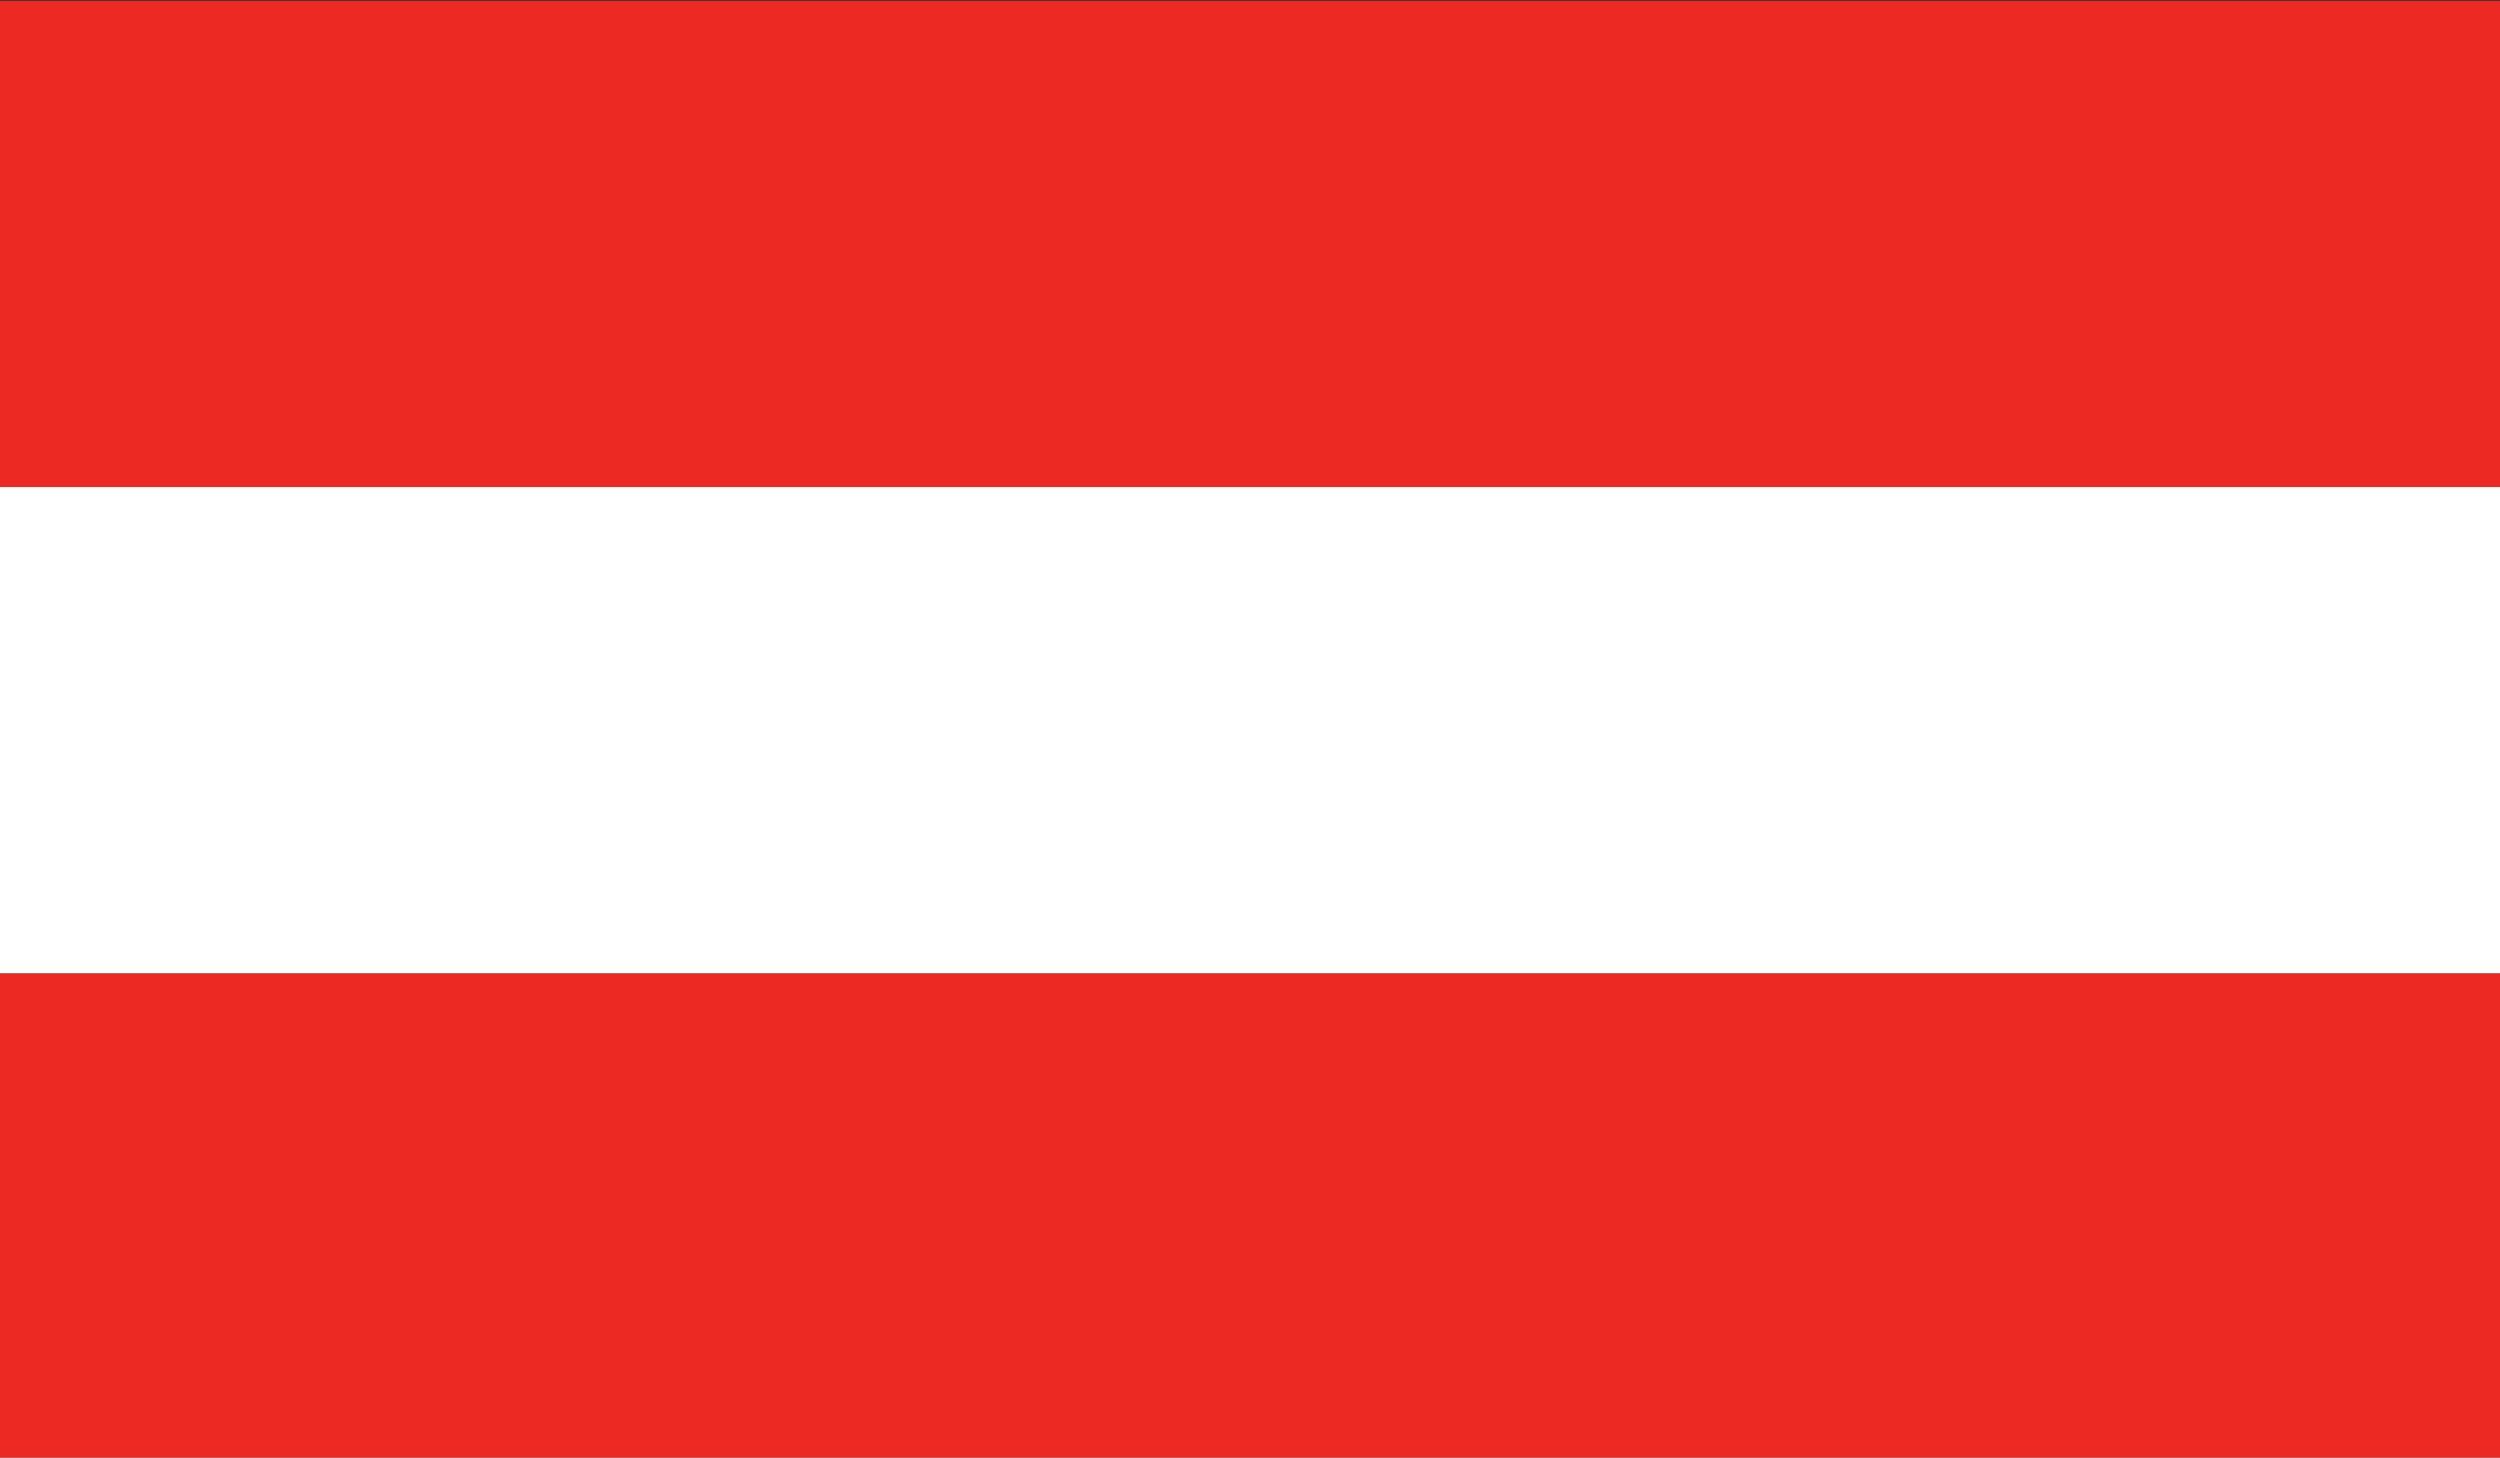 <?xml version="1.0" encoding="UTF-8"?><svg xmlns="http://www.w3.org/2000/svg" xmlns:xlink="http://www.w3.org/1999/xlink" data-name="Layer 2" height="58.3" preserveAspectRatio="xMidYMid meet" version="1.0" viewBox="50.0 70.8 100.0 58.3" width="100.0" zoomAndPan="magnify"><rect x="50.0" y="70.8" width="100.0" height="58.3" fill="#333333" stroke="none"/><defs><clipPath id="a"><path d="M50 70.834H150V129.166H50z" fill="none"/></clipPath></defs><g><g clip-path="url(#a)"><g id="change1_1"><path d="M50 70.834H150V90.282H50z" fill="#ed2923"/></g><g id="change1_2"><path d="M50 109.73H150V129.166H50z" fill="#ed2923"/></g><g id="change2_1"><path d="M50 90.282H150V109.73H50z" fill="#fff"/></g></g></g></svg>